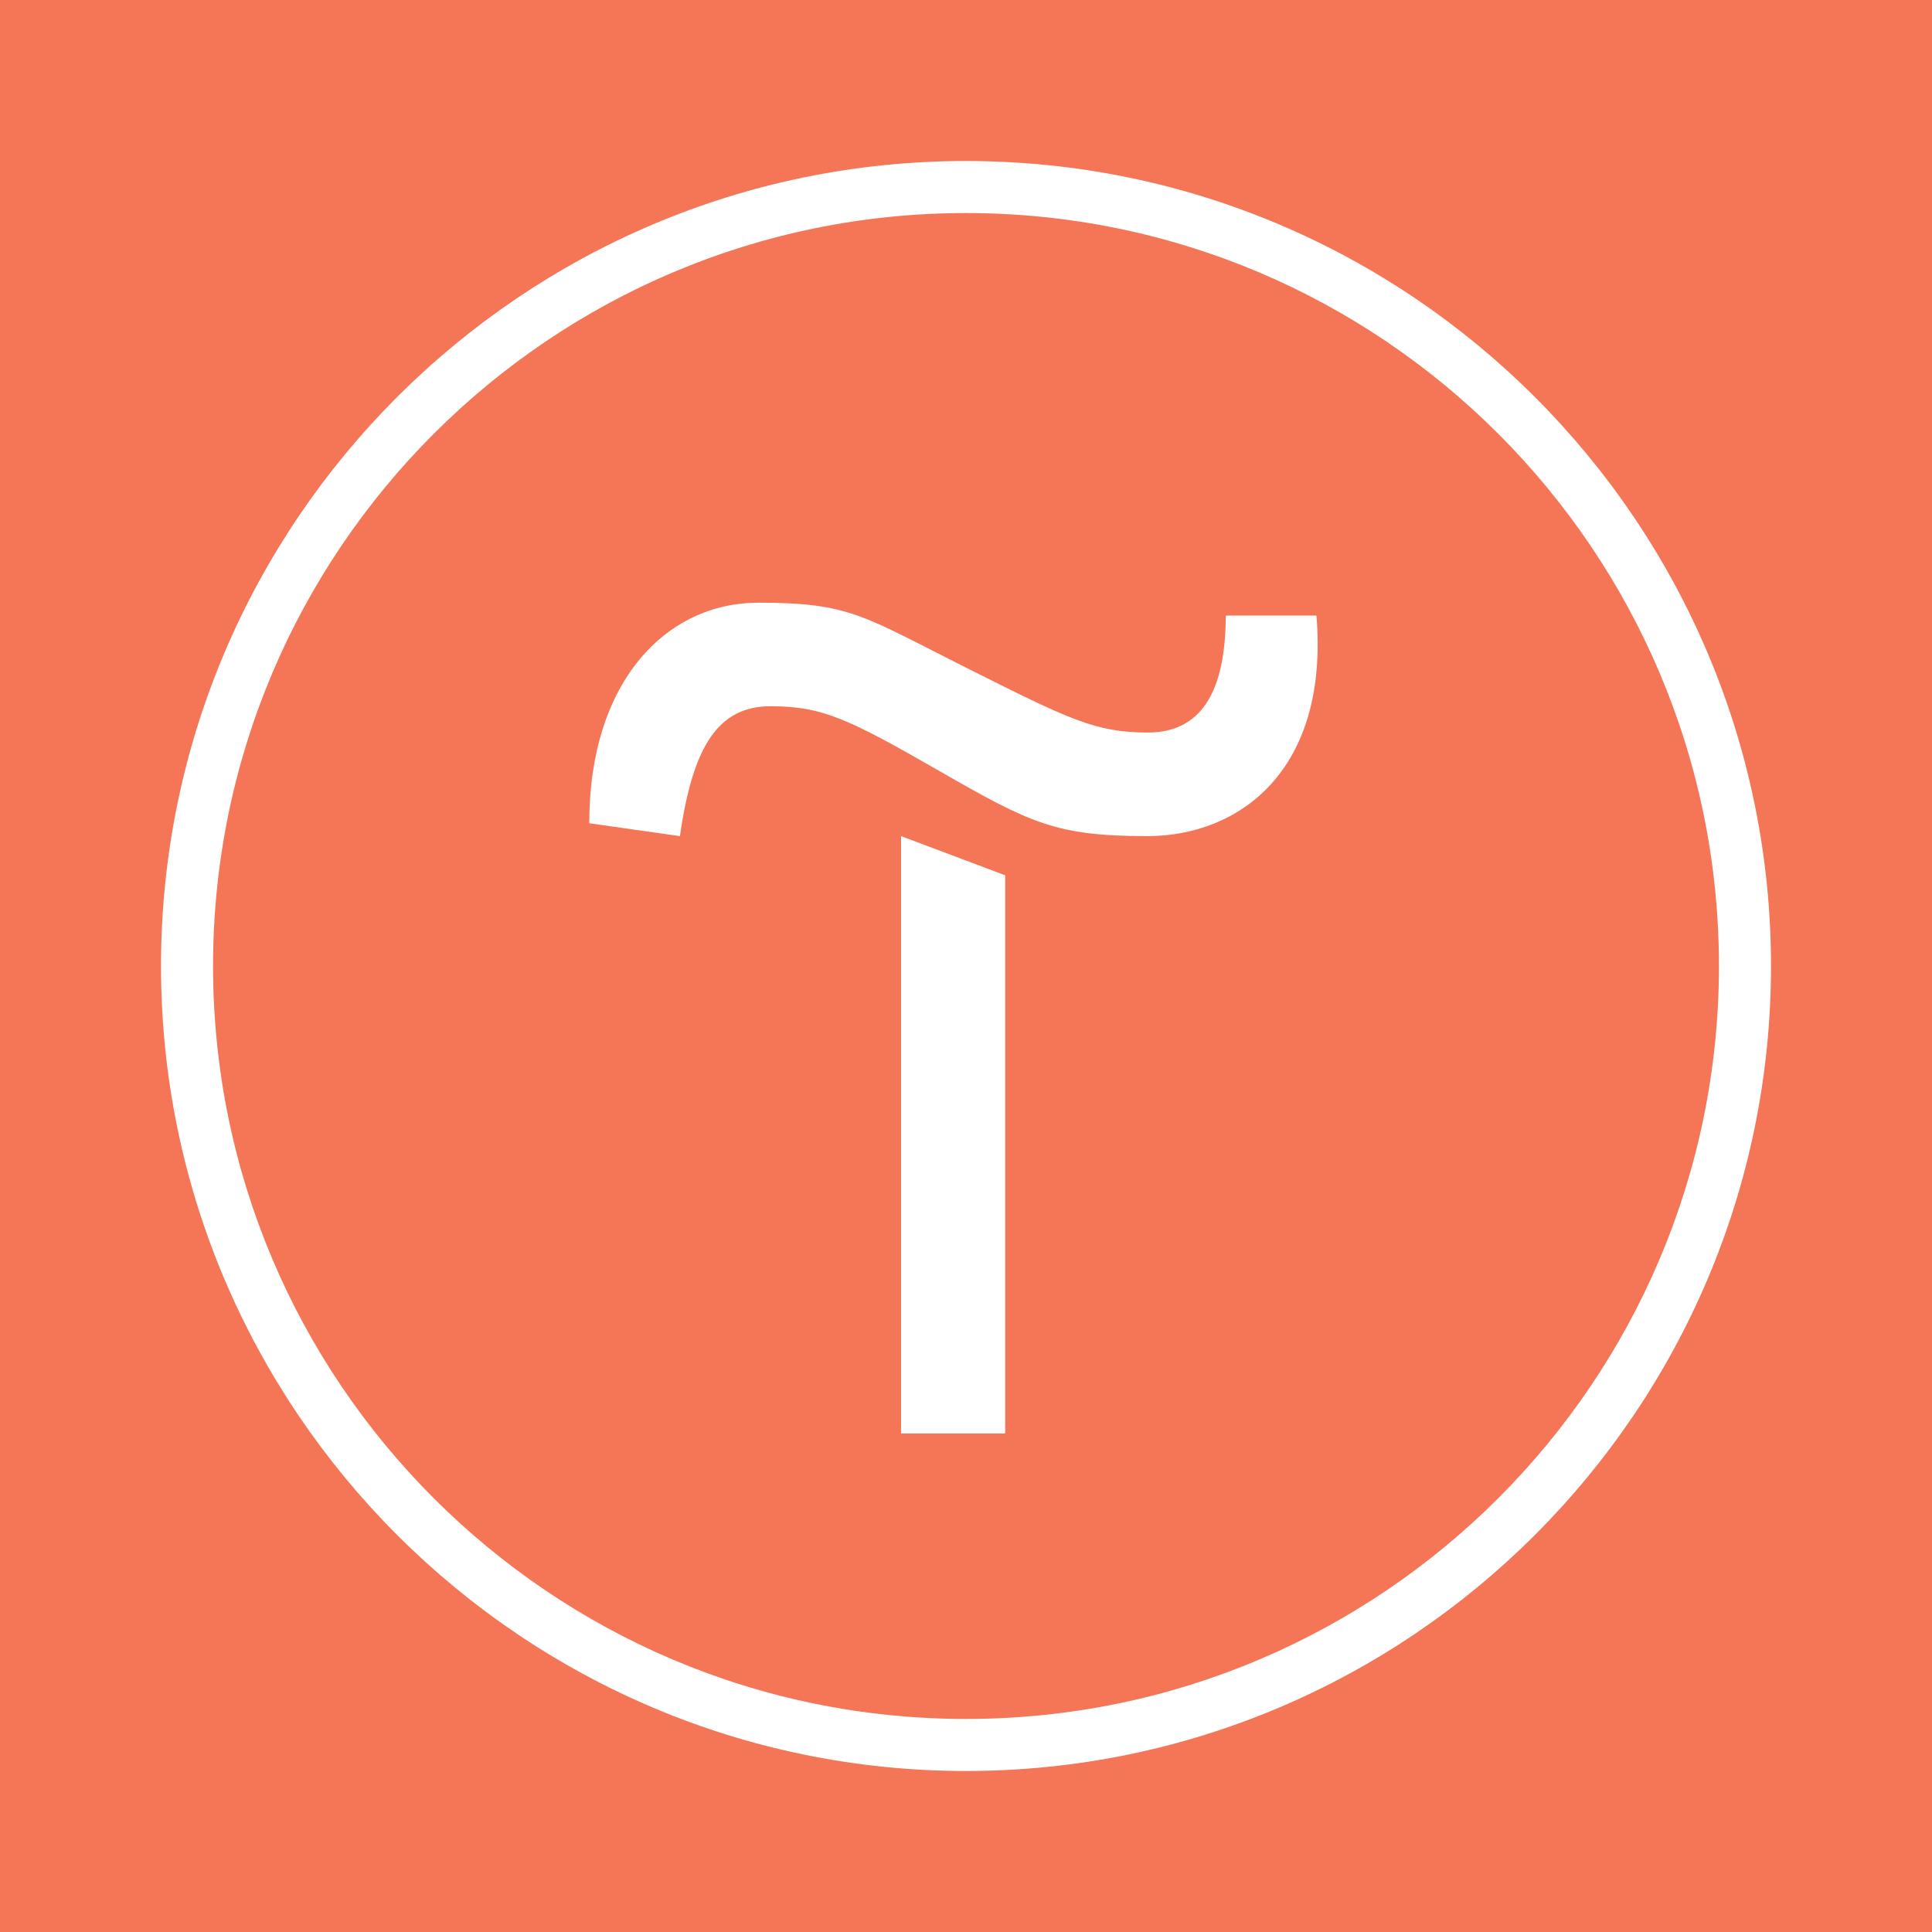 <svg width="80" height="80" viewBox="0 0 80 80" fill="none" xmlns="http://www.w3.org/2000/svg">
    <rect width="80" height="80" fill="#F47657"/>
    <g clip-path="url(#clip0_965_6317)">
        <path d="M41.622 36.244V59.355H37.311V34.622L41.622 36.244Z" fill="white"/>
        <path d="M24.4 34.089C24.4 28.178 27.622 24.956 31.4 24.956C35.178 24.956 35.711 25.489 40 27.645C44.289 29.8 45.378 30.333 47.533 30.333C49.689 30.333 50.755 28.711 50.755 25.489H54.511C55.044 31.933 51.289 34.622 47.511 34.622C43.733 34.622 42.667 34.089 38.911 31.933C35.156 29.778 34.067 29.244 31.911 29.244C29.756 29.244 28.689 30.867 28.155 34.622L24.4 34.089Z" fill="white"/>
        <path d="M40 73.333C21.622 73.333 6.667 58.378 6.667 40C6.667 21.622 21.622 6.667 40 6.667C58.378 6.667 73.333 21.622 73.333 40C73.333 58.378 58.378 73.333 40 73.333ZM40 8.822C22.8 8.822 8.822 22.8 8.822 40C8.822 57.2 22.8 71.178 40 71.178C57.2 71.178 71.178 57.2 71.178 40C71.178 22.8 57.2 8.822 40 8.822Z" fill="white"/>
    </g>
    <defs>
        <clipPath id="clip0_965_6317">
            <rect width="66.667" height="66.667" fill="white" transform="translate(6.667 6.667)"/>
        </clipPath>
    </defs>
</svg>
